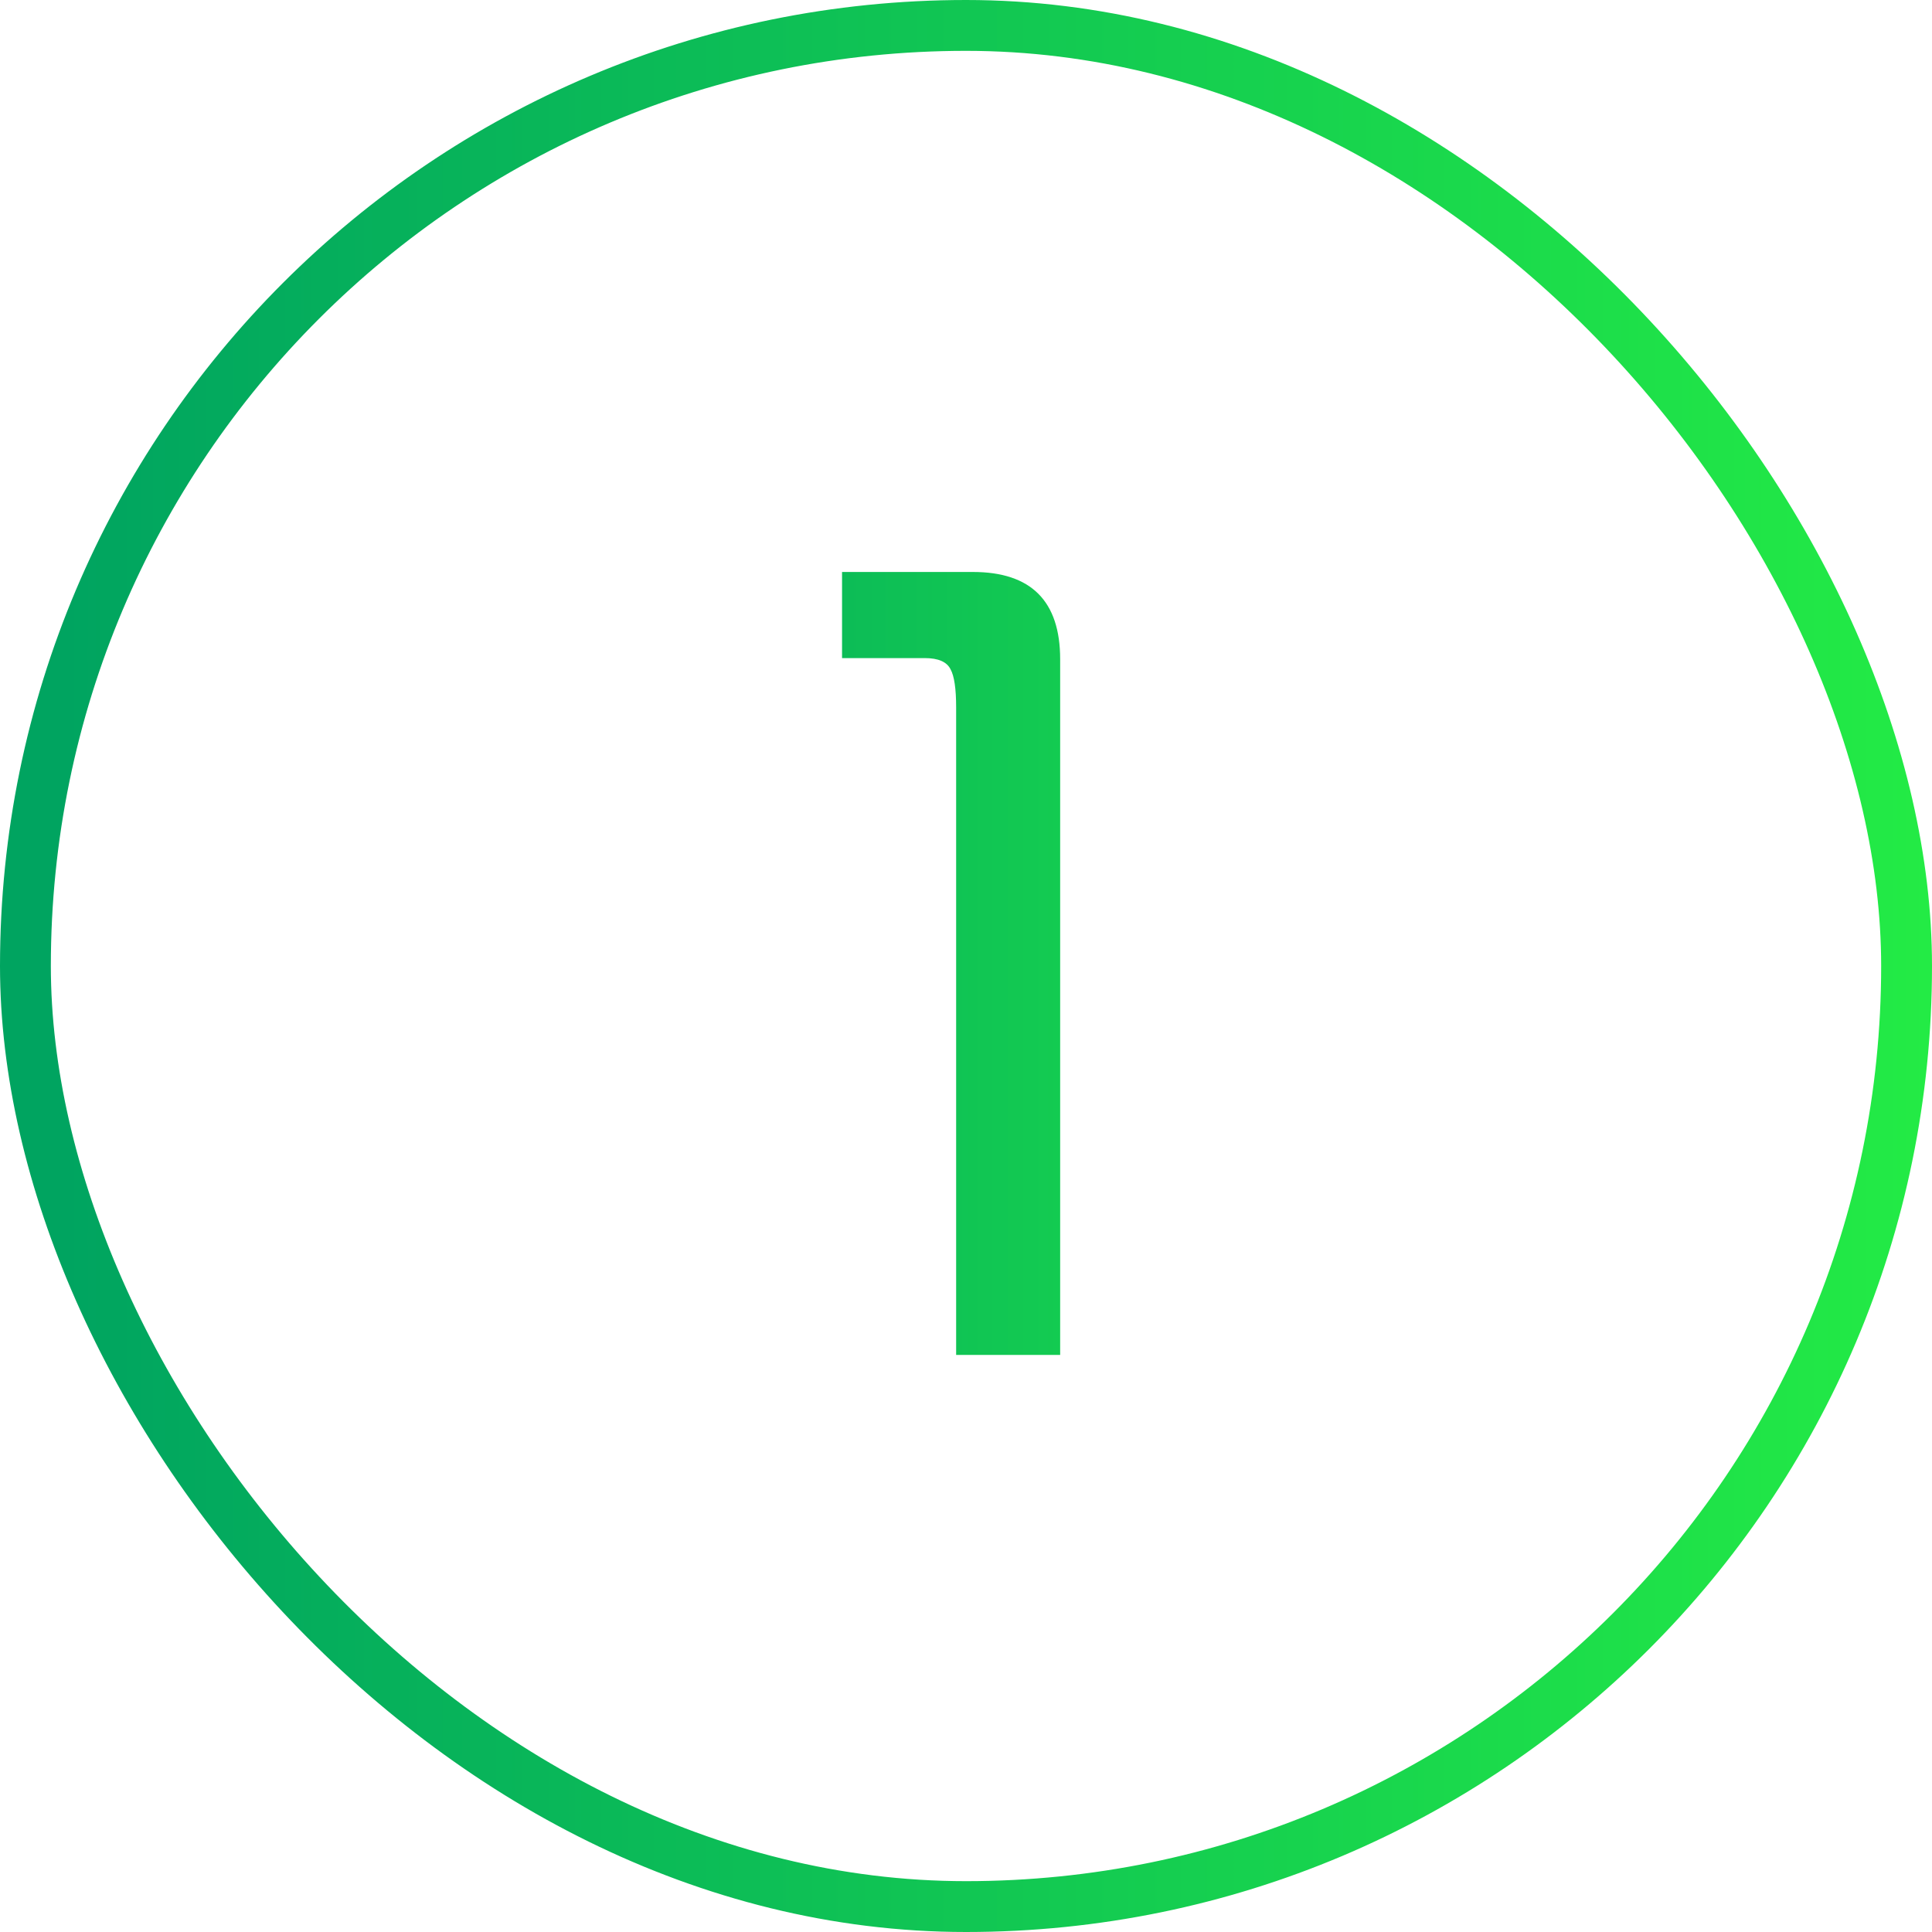 <?xml version="1.0" encoding="UTF-8"?> <svg xmlns="http://www.w3.org/2000/svg" width="38" height="38" viewBox="0 0 38 38" fill="none"> <rect x="0.5" y="0.5" width="37" height="37" rx="18.5" stroke="url(#paint0_linear_1734_609)"></rect> <path d="M18.806 26.65V13.912C18.806 13.545 18.769 13.296 18.696 13.164C18.623 13.017 18.454 12.944 18.19 12.944H16.562V11.25H19.136C20.28 11.25 20.852 11.822 20.852 12.966V26.65H18.806Z" fill="url(#paint1_linear_1734_609)"></path> <defs> <linearGradient id="paint0_linear_1734_609" x1="1.202" y1="36.145" x2="38" y2="36.145" gradientUnits="userSpaceOnUse"> <stop stop-color="#00A460"></stop> <stop offset="1" stop-color="#23EB45"></stop> </linearGradient> <linearGradient id="paint1_linear_1734_609" x1="9.242" y1="32.855" x2="30.401" y2="32.855" gradientUnits="userSpaceOnUse"> <stop stop-color="#00A460"></stop> <stop offset="1" stop-color="#23EB45"></stop> </linearGradient> </defs> </svg> 